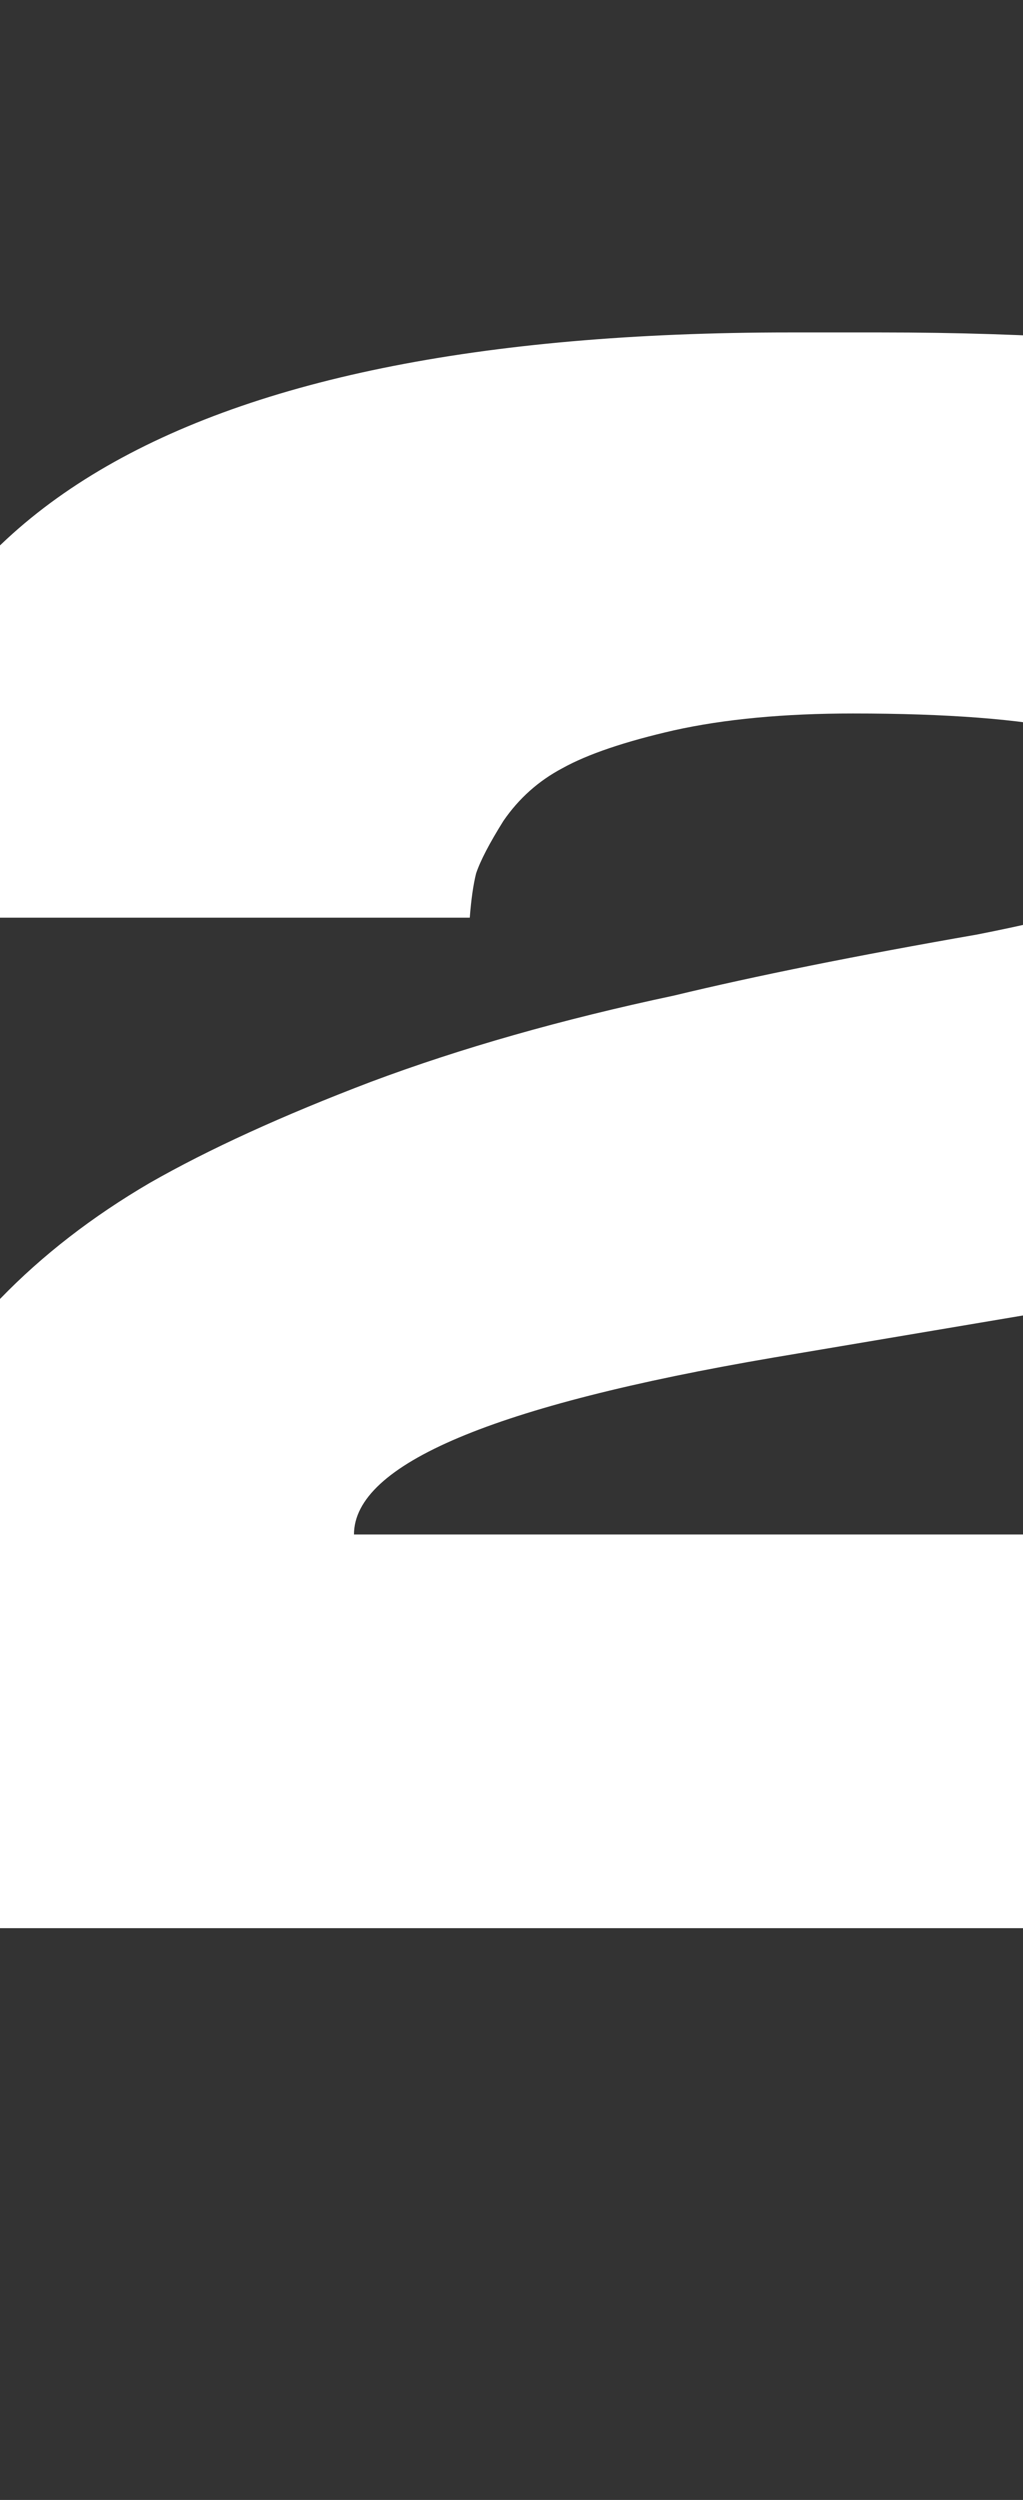 <?xml version="1.0" encoding="UTF-8"?> <svg xmlns="http://www.w3.org/2000/svg" width="154" height="376" viewBox="0 0 154 376" fill="none"><rect x="0" y="0" width="154" height="376" fill="#333333" stroke="none"/><g clip-path="url(#clip0_620_2572)"><path d="M278 290H-25V262.454C-25 256.544 -24.894 251.583 -24.683 247.573C-24.261 243.351 -23.204 237.863 -21.514 231.108C-19.612 224.142 -17.076 218.127 -13.907 213.061C-10.737 207.784 -6.089 201.873 0.039 195.33C6.378 188.786 13.879 182.982 22.542 177.916C31.416 172.85 42.509 167.784 55.821 162.718C69.344 157.652 84.558 153.325 101.461 149.736C113.717 146.781 128.93 143.72 147.101 140.554C161.047 137.81 170.027 135.171 174.042 132.639C178.056 130.106 180.064 126.834 180.064 122.823C180.064 119.657 178.902 117.124 176.577 115.224C174.464 113.113 169.393 111.319 161.364 109.842C153.546 108.153 142.559 107.309 128.402 107.309C118.048 107.309 109.068 108.153 101.461 109.842C94.066 111.53 88.466 113.43 84.663 115.541C81.071 117.441 78.113 120.079 75.789 123.456C73.676 126.834 72.302 129.472 71.668 131.372C71.246 133.061 70.929 135.277 70.718 138.021H-21.197V135.805C-21.197 78.602 25.5 50 118.893 50H132.522C155.553 50 175.627 51.372 192.742 54.116C210.068 56.649 223.802 60.132 233.945 64.565C244.298 68.786 252.539 74.169 258.666 80.712C264.794 87.256 268.914 93.905 271.027 100.66C273.351 107.203 274.514 114.697 274.514 123.14V124.406C274.514 137.916 271.45 148.997 265.322 157.652C259.195 166.095 248.313 173.377 232.677 179.499C217.252 185.62 195.383 191.003 167.069 195.646L116.358 204.195C74.31 211.372 53.286 220.237 53.286 230.792H194.643V202.929H278V290Z" fill="white"></path></g><defs><clipPath id="clip0_620_2572"><rect width="154" height="376" fill="white"></rect></clipPath></defs></svg> 